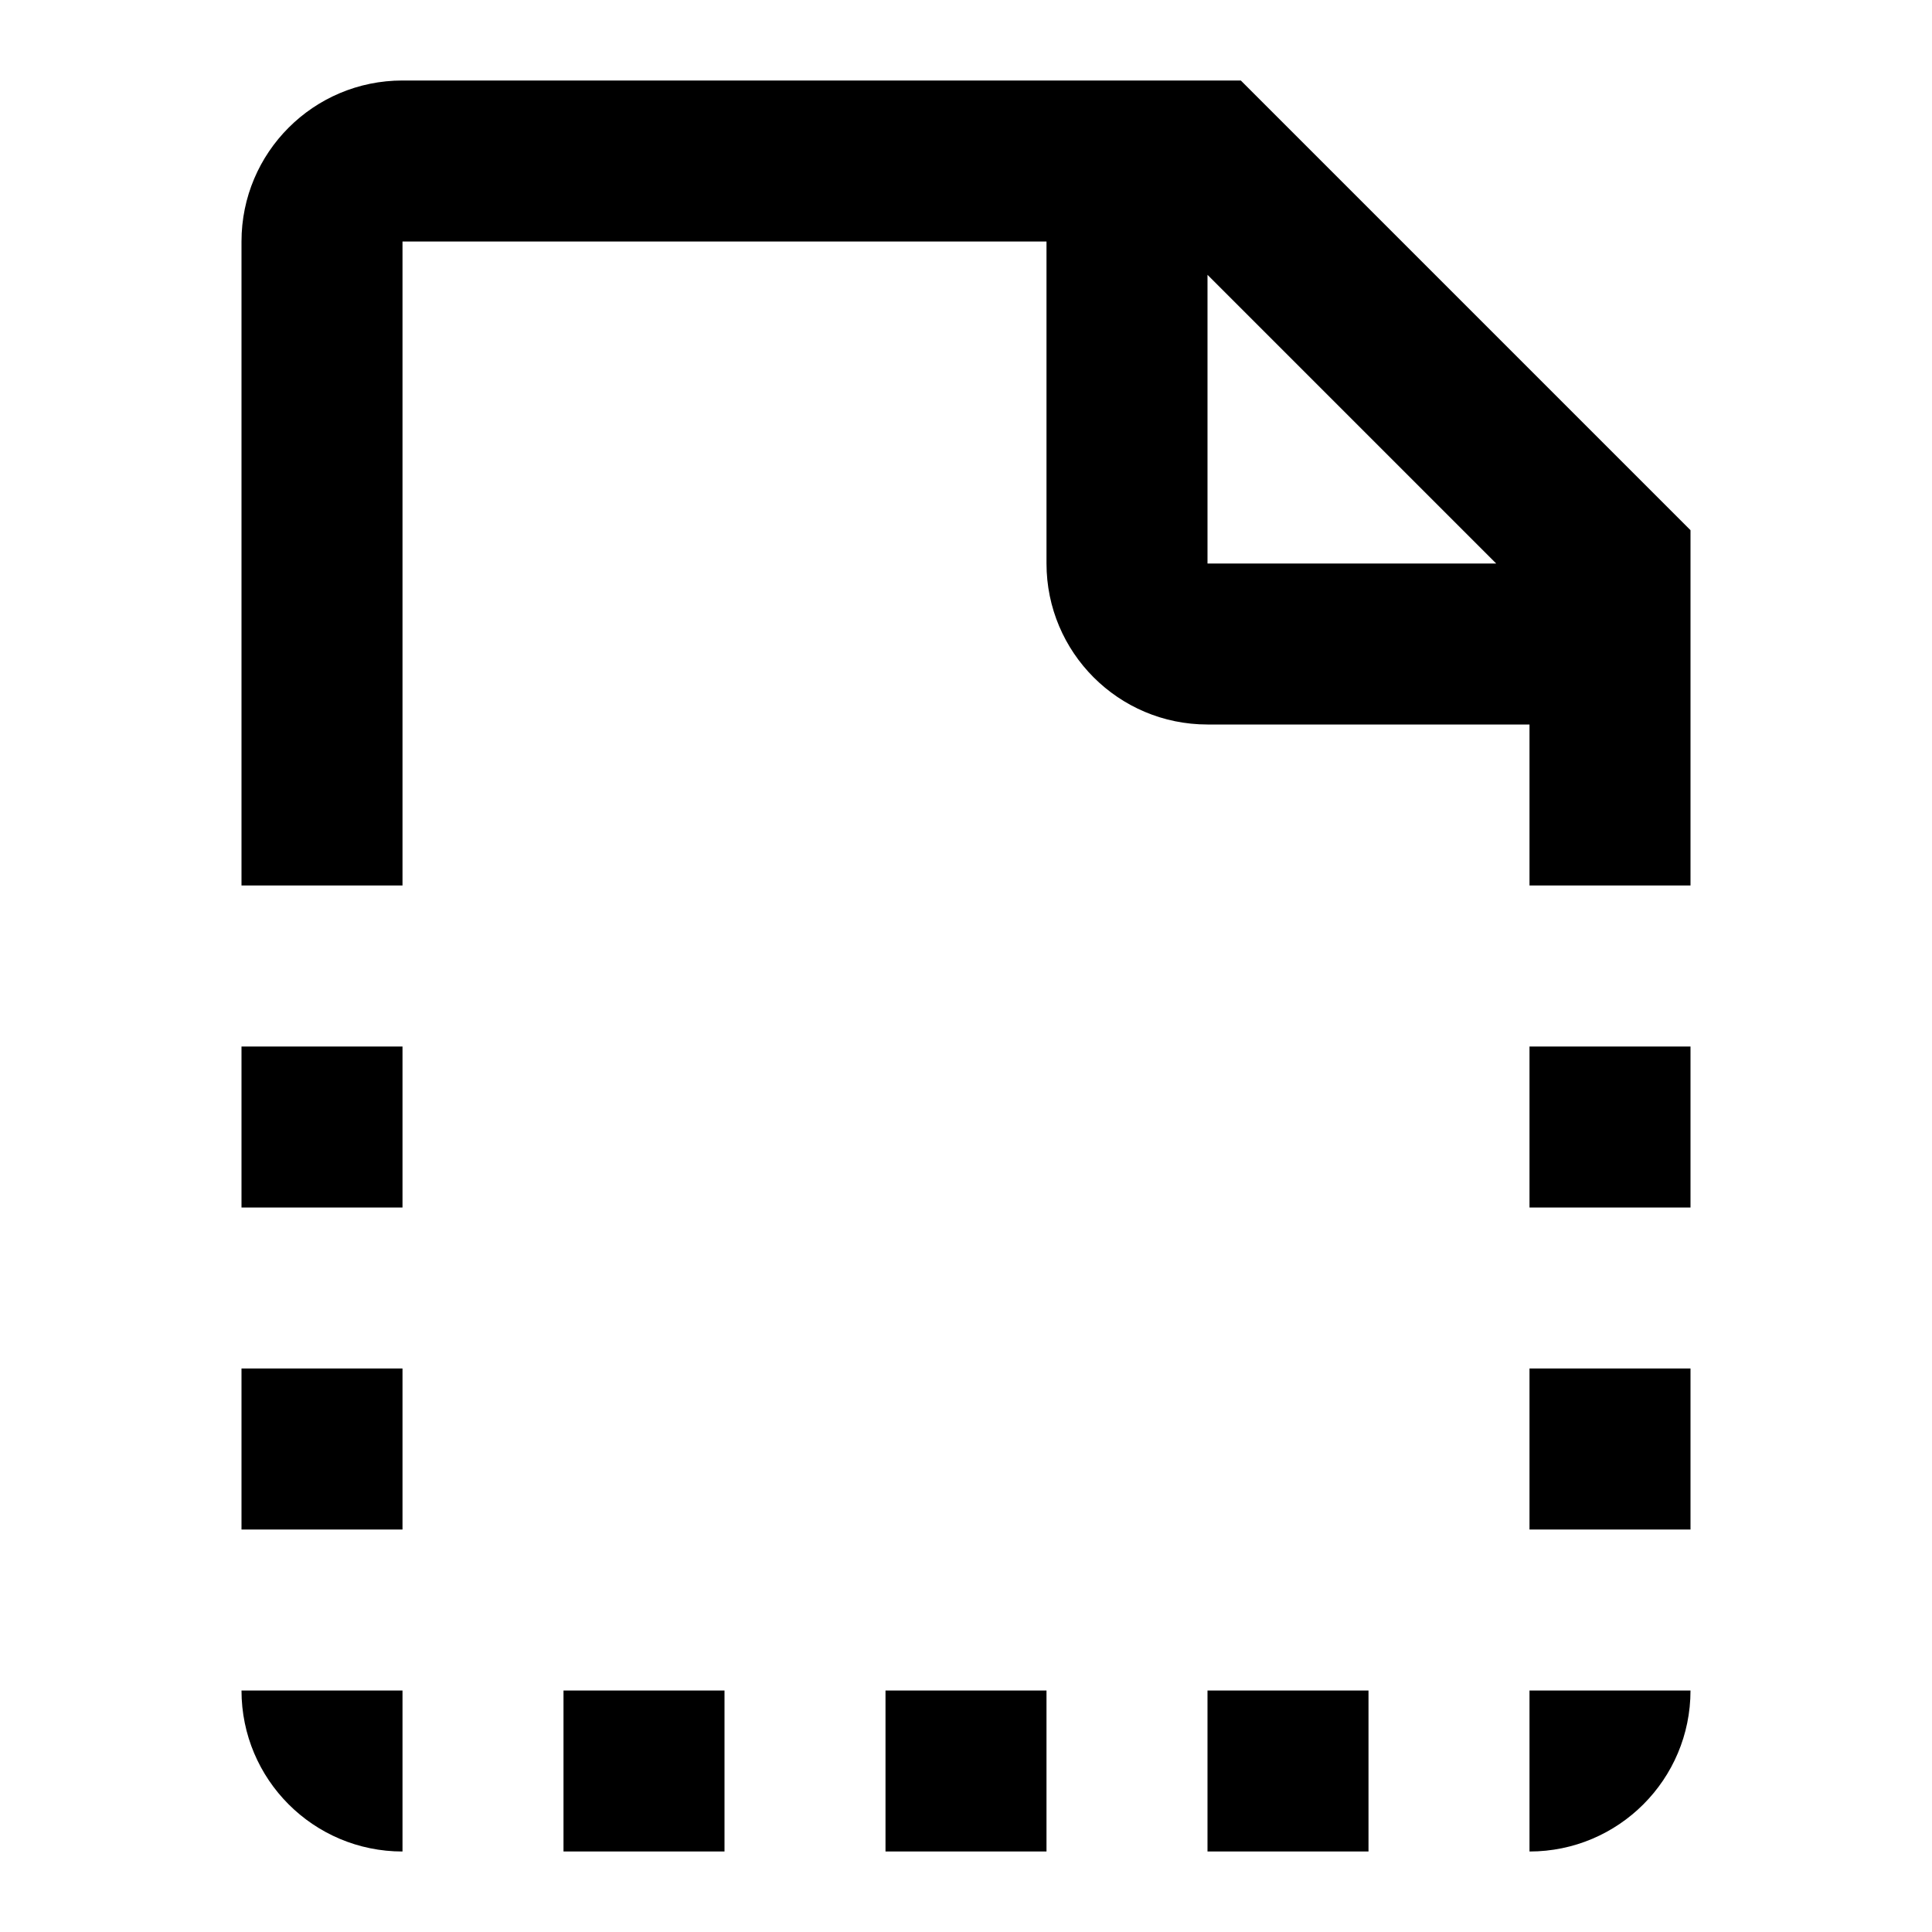 <svg xmlns="http://www.w3.org/2000/svg" width="24" height="24" viewBox="0 0 24 24">
  <path fill-rule="evenodd" d="M17,21 L17,23 L15,23 L15,21 L17,21 Z M19,21 L21,21 C21,22.105 20.105,23 19,23 L19,21 Z M13,21 L13,23 L11,23 L11,21 L13,21 Z M9,21 L9,23 L7,23 L7,21 L9,21 Z M5,21 L5,23 C3.895,23 3,22.105 3,21 L5,21 Z M19,13 L21,13 L21,15 L19,15 L19,13 Z M19,11 L19,9 L15,9 C13.895,9 13,8.105 13,7 L13,3 L5,3 L5,11 L3,11 L3,3 C3,1.895 3.895,1 5,1 L15.414,1 L21,6.586 L21,11 L19,11 Z M5,13 L5,15 L3,15 L3,13 L5,13 Z M19,17 L21,17 L21,19 L19,19 L19,17 Z M5,17 L5,19 L3,19 L3,17 L5,17 Z M15,3.414 L15,7 L18.586,7 L15,3.414 Z"/>
</svg>
